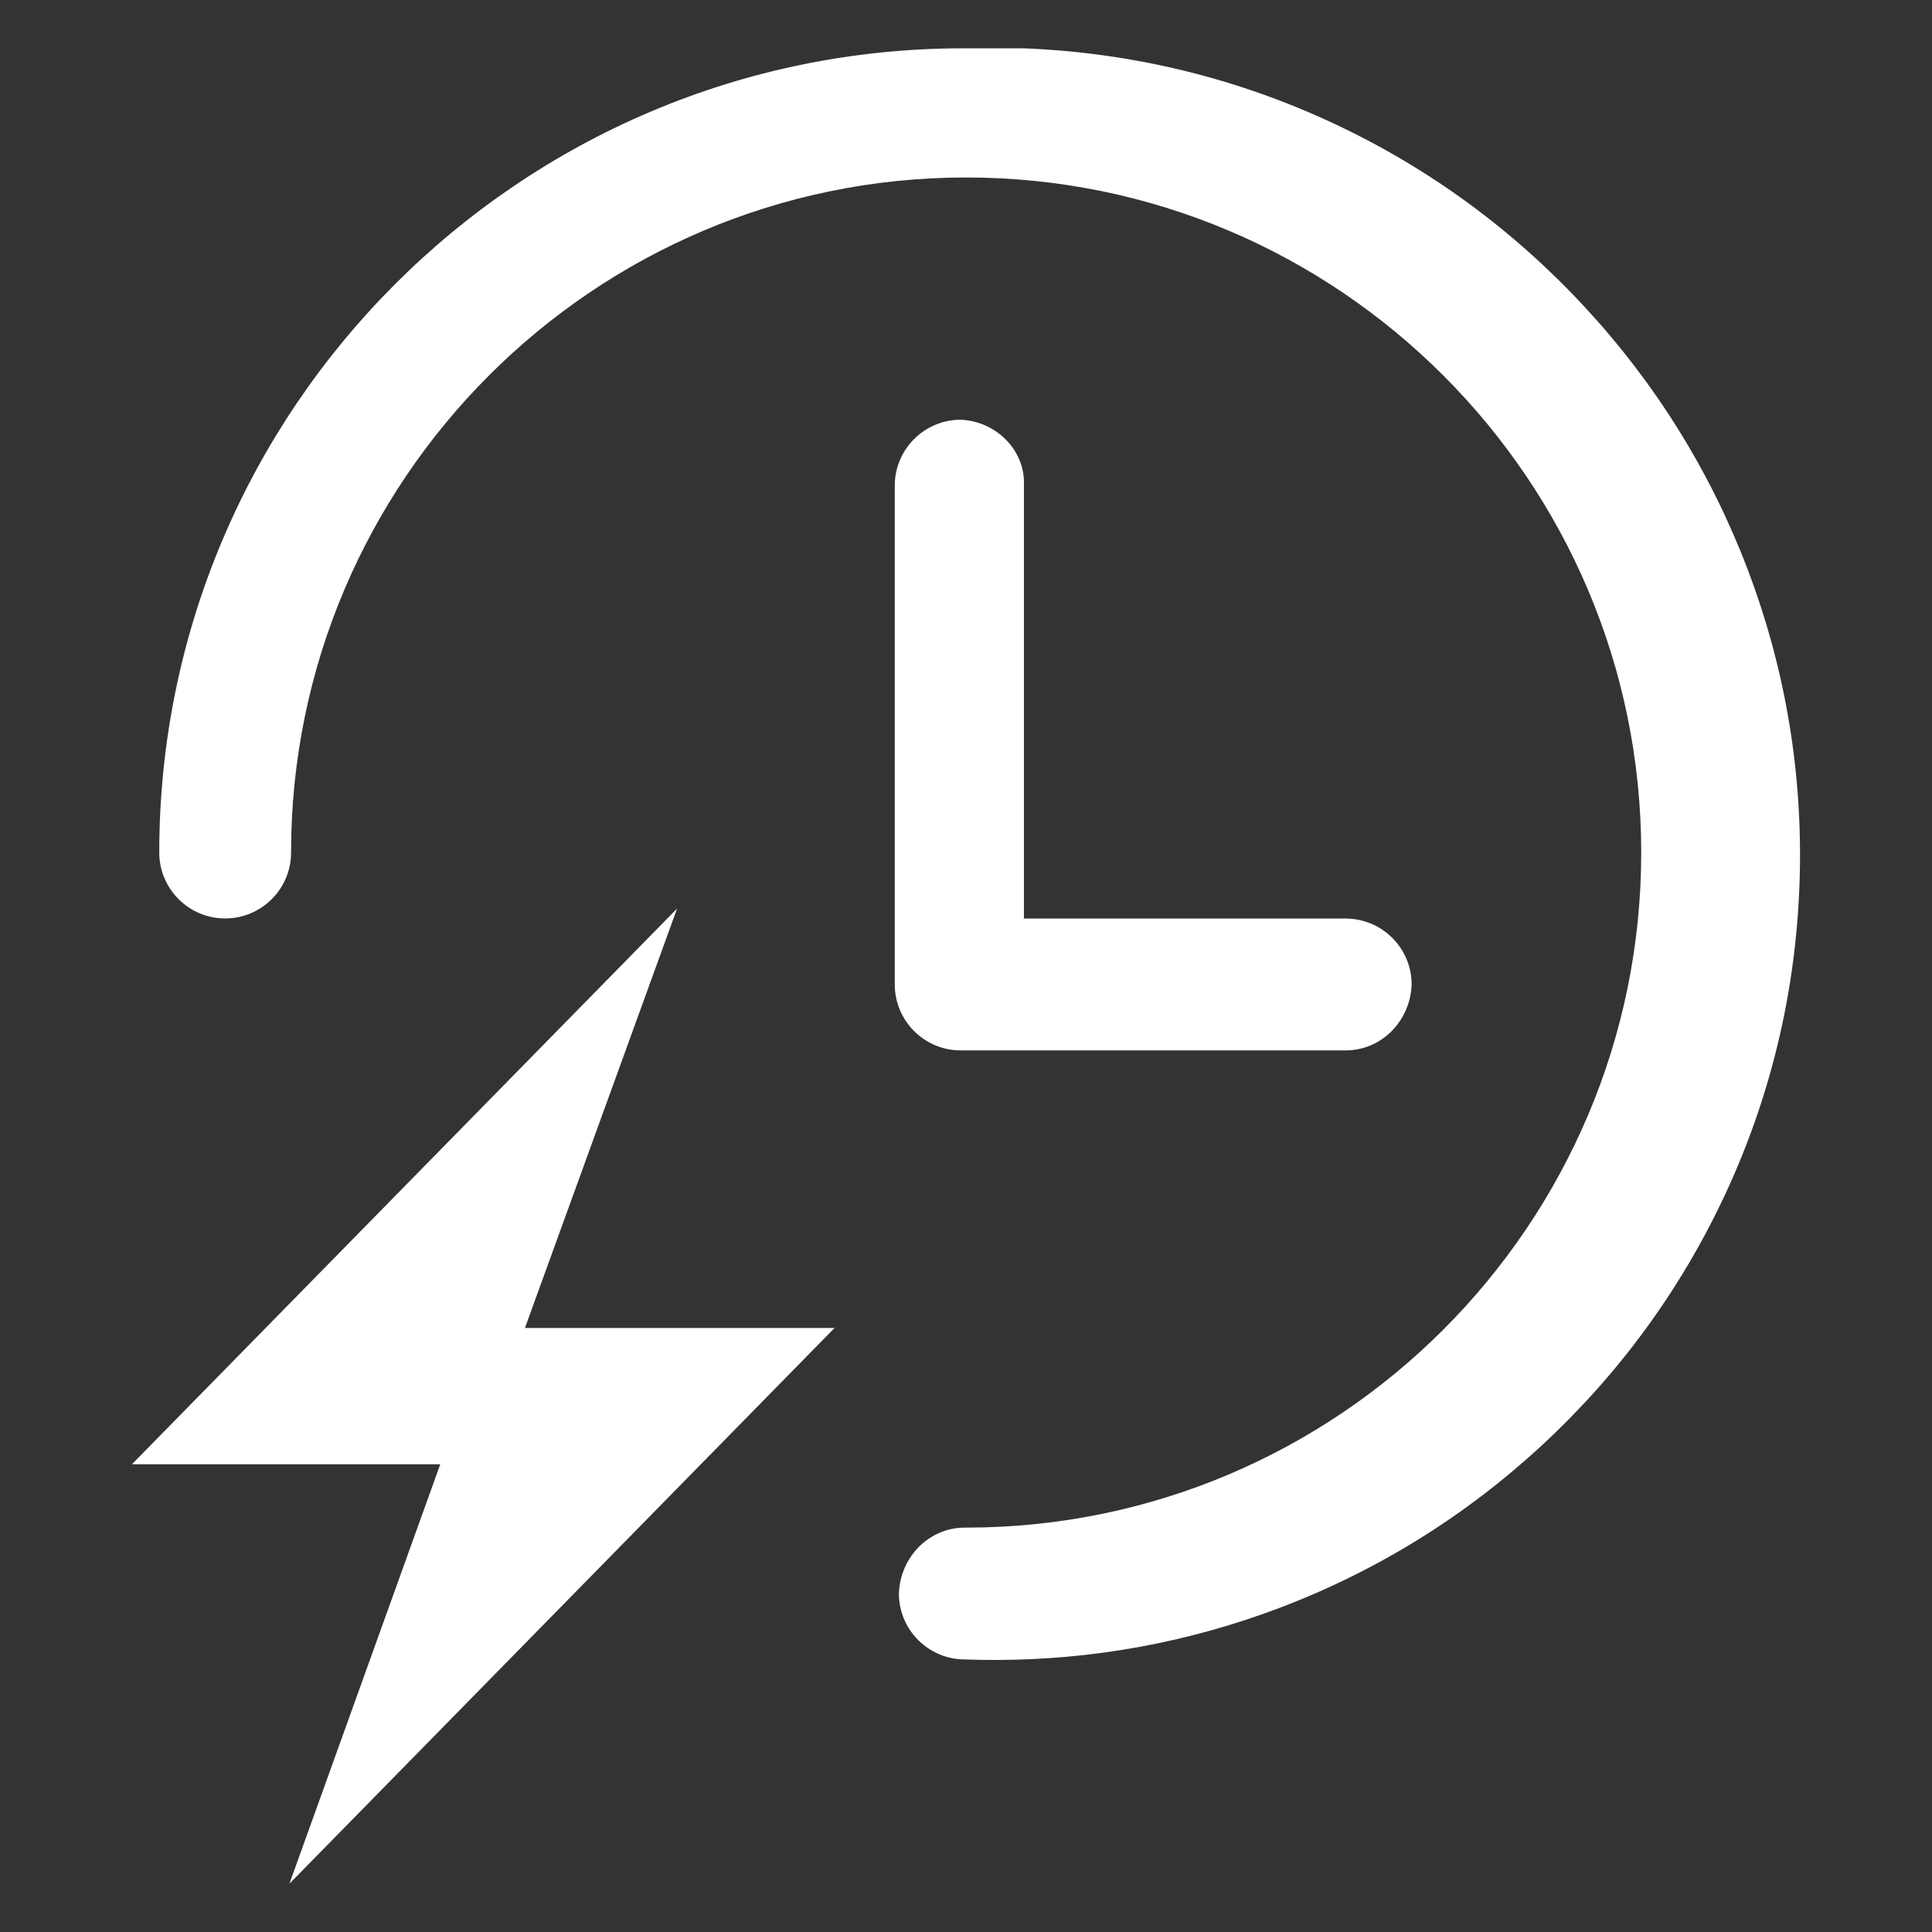 <?xml version="1.0" standalone="no"?><!DOCTYPE svg PUBLIC "-//W3C//DTD SVG 1.1//EN" "http://www.w3.org/Graphics/SVG/1.1/DTD/svg11.dtd"><svg t="1735110286815" class="icon" viewBox="0 0 1024 1024" version="1.1" xmlns="http://www.w3.org/2000/svg" p-id="24460" xmlns:xlink="http://www.w3.org/1999/xlink" width="200" height="200"><rect x="0" y="0" width="1024" height="1024" fill="#333333" stroke="none"/><path d="M926.269 301.722c-19.651-51.63-48.753-98.458-86.508-139.192-37.775-40.745-82.299-73.329-132.332-96.829C655.596 41.349 600.084 27.863 542.454 25.6h-31.775C275.63 25.6 84.408 216.822 84.408 451.871c0 19.261 15.667 34.929 34.929 34.929s34.939-15.667 34.939-34.929c0-197.294 160.512-357.806 357.796-357.806 197.294 0 357.806 160.512 357.806 357.806S709.376 809.667 512.082 809.667h-0.707c-18.749 0-34.089 15.237-34.929 34.693l-0.01 0.236c0 19.231 15.616 34.877 34.836 34.939 5.274 0.184 10.527 0.287 15.78 0.287 52.111 0 103.035-9.329 151.583-27.781 51.64-19.63 98.427-48.712 139.08-86.436 40.653-37.724 73.103-82.176 96.461-132.127 24.187-51.722 37.499-107.09 39.588-164.577 2.089-57.487-7.158-113.736-27.494-167.178z" p-id="24461" fill="#ffffff"></path><path d="M358.881 481.536L69.939 776.079h163.41L153.395 998.4l288.942-294.554H278.231zM542.7 254.351c-0.809-17.019-15.411-31.017-33.26-31.867l-0.266-0.01c-19.261 0-34.929 15.667-34.929 34.929v264.397c0 19.261 15.667 34.929 34.929 34.929h204.083c18.739 0 34.089-15.237 34.929-34.693l0.01-0.236c0-19.261-15.677-34.939-34.939-34.939H542.71v-232.243l-0.01-0.266z" p-id="24462" fill="#ffffff"></path></svg>
